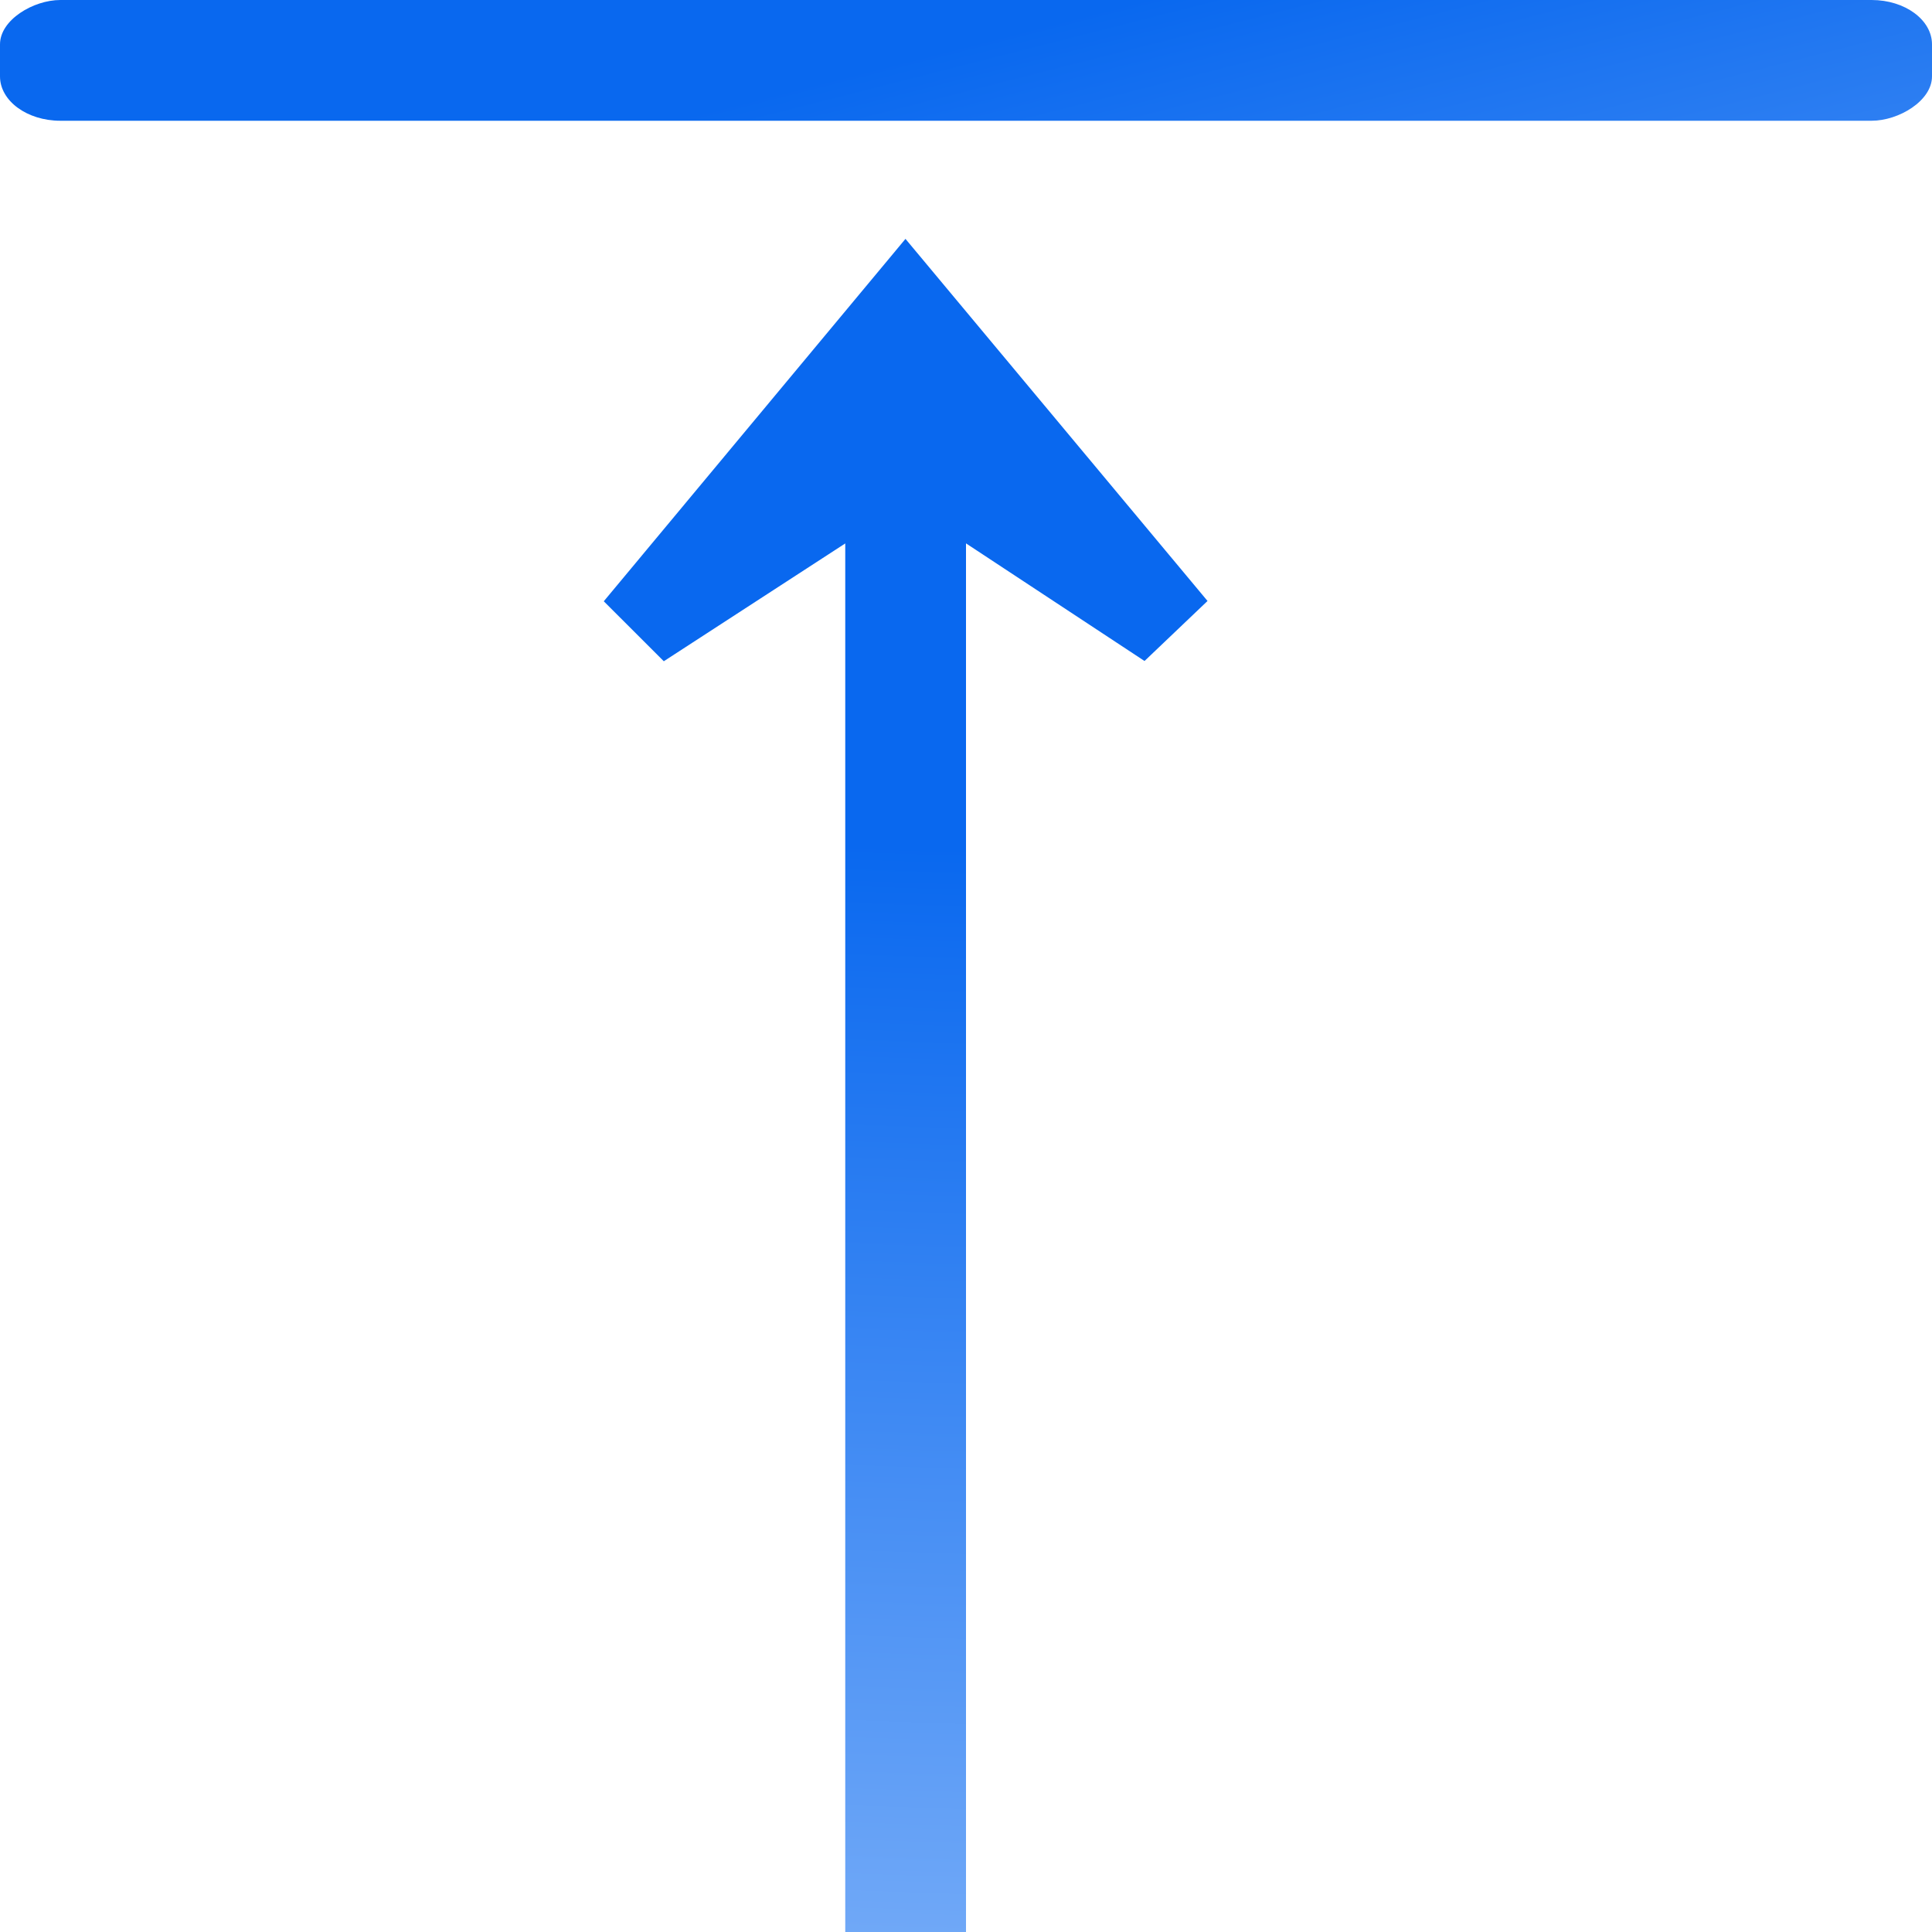 <svg height="16" width="16" xmlns="http://www.w3.org/2000/svg" xmlns:xlink="http://www.w3.org/1999/xlink"><linearGradient id="a"><stop offset="0" stop-color="#0968ef"/><stop offset="1" stop-color="#aecffc"/></linearGradient><linearGradient id="b" gradientTransform="matrix(1.936 0 0 1.137 -23.49 -121.096)" gradientUnits="userSpaceOnUse" x1="16.263" x2="63.778" xlink:href="#a" y1="67.869" y2="60.77"/><linearGradient id="c" gradientTransform="matrix(-0 -1 1 -0 32.049 135.84)" gradientUnits="userSpaceOnUse" x1="79.826" x2="-36.172" xlink:href="#a" y1="27.99" y2="23.933"/><g transform="scale(.125)"><rect fill="url(#b)" height="128" rx="2.939" ry="4" transform="rotate(90)" width="8" y="-128"/><path d="m59.99 15.826-19.988 24.01 3.977 3.973 12.021-7.805 0 92 8-.004v-92l11.828 7.793 4.174-3.977z" fill="url(#c)" fill-rule="evenodd"/></g></svg>